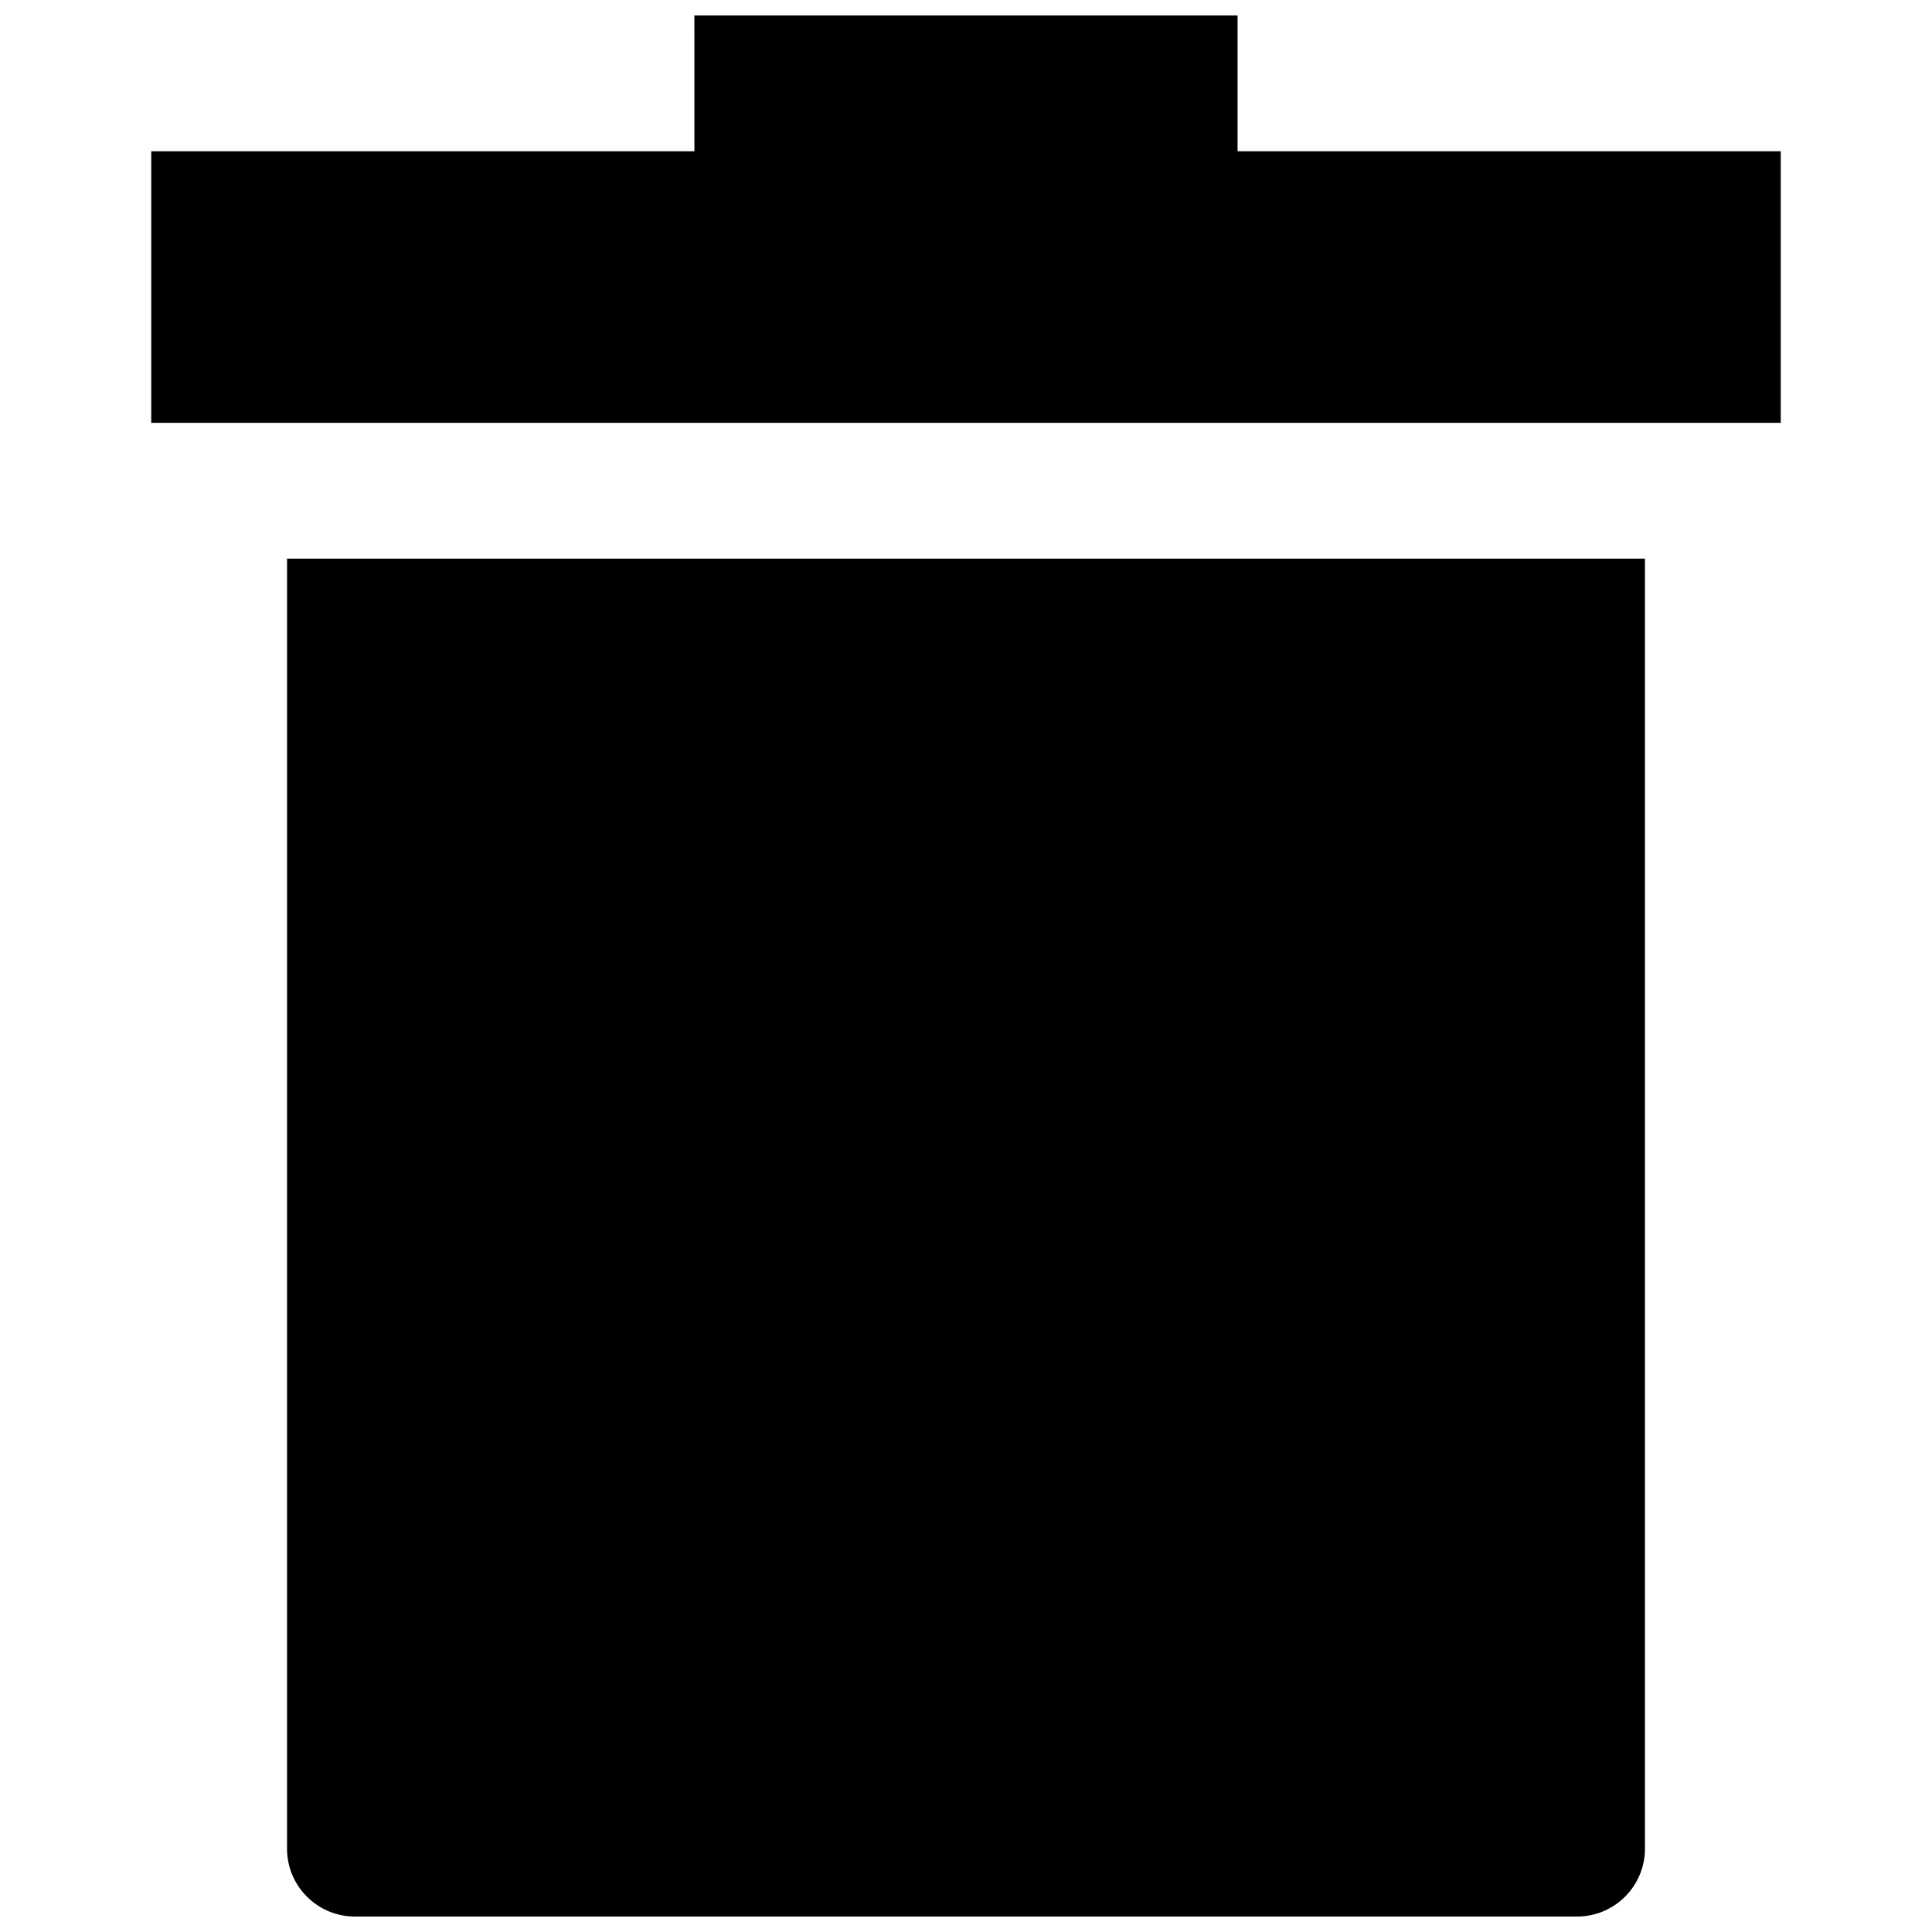 <?xml version="1.0" encoding="UTF-8"?>
<!-- The Best Svg Icon site in the world: iconSvg.co, Visit us! https://iconsvg.co -->
<svg width="800px" height="800px" version="1.1" viewBox="144 144 512 512" xmlns="http://www.w3.org/2000/svg">
 <defs>
  <clipPath id="a">
   <path d="m184 148.09h432v503.81h-432z"/>
  </clipPath>
 </defs>
 <g clip-path="url(#a)">
  <path d="m328.03 184.08h-143.95v71.973h431.84v-71.973h-143.95v-35.988h-143.95zm-107.96 107.96h359.86v341.87c0 9.938-8.055 17.992-17.992 17.992h-323.88c-9.938 0-17.992-8.055-17.992-17.992z" fill-rule="evenodd"/>
 </g>
</svg>